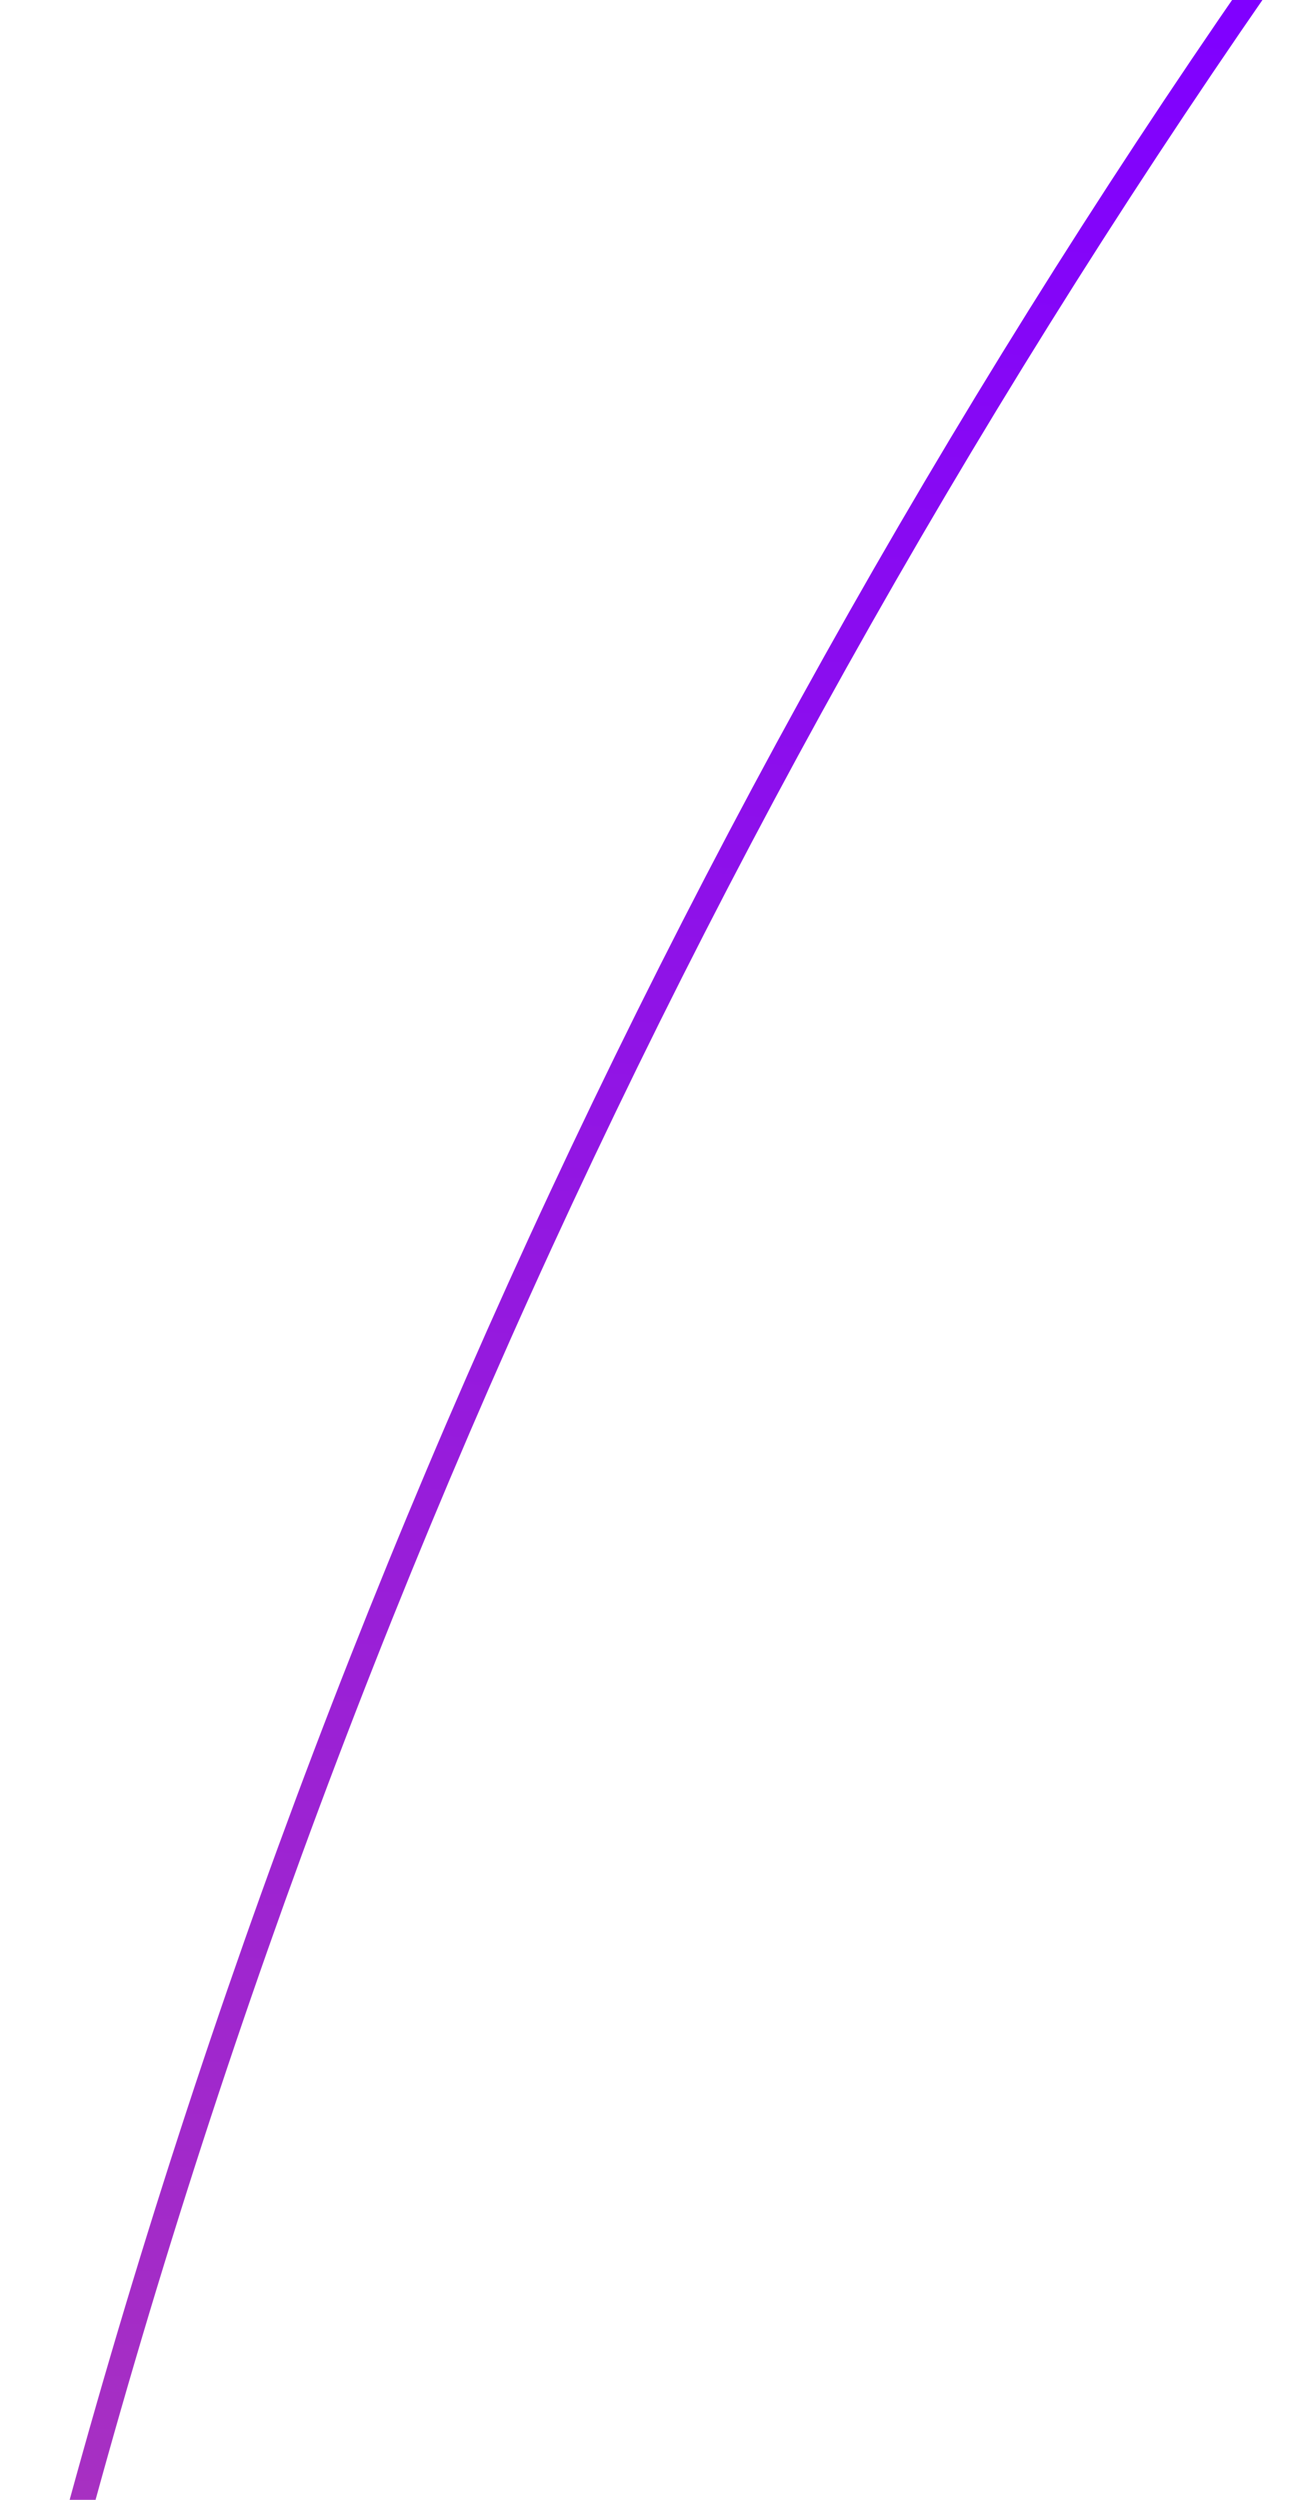 <?xml version="1.0" encoding="UTF-8"?> <svg xmlns="http://www.w3.org/2000/svg" width="52" height="100" viewBox="0 0 52 100" fill="none"><g clip-path="url(#clip0_141_56)"><path fill-rule="evenodd" clip-rule="evenodd" d="M323 -143C505.806 -143 654 5.194 654 188C654 370.806 505.806 519 323 519C140.194 519 -8 370.806 -8 188C-8 5.194 140.194 -143 323 -143ZM323 -144C506.359 -144 655 4.641 655 188C655 371.359 506.359 520 323 520C139.641 520 -9 371.359 -9 188C-9 4.641 139.641 -144 323 -144Z" fill="url(#paint0_linear_141_56)"></path></g><defs><linearGradient id="paint0_linear_141_56" x1="21.884" y1="332.124" x2="50" y2="1" gradientUnits="userSpaceOnUse"><stop stop-color="#FE9B39"></stop><stop offset="1" stop-color="#8000FF"></stop></linearGradient><clipPath id="clip0_141_56"><rect width="52" height="100" fill="white" transform="matrix(1 0 0 -1 0 100)"></rect></clipPath></defs></svg> 
